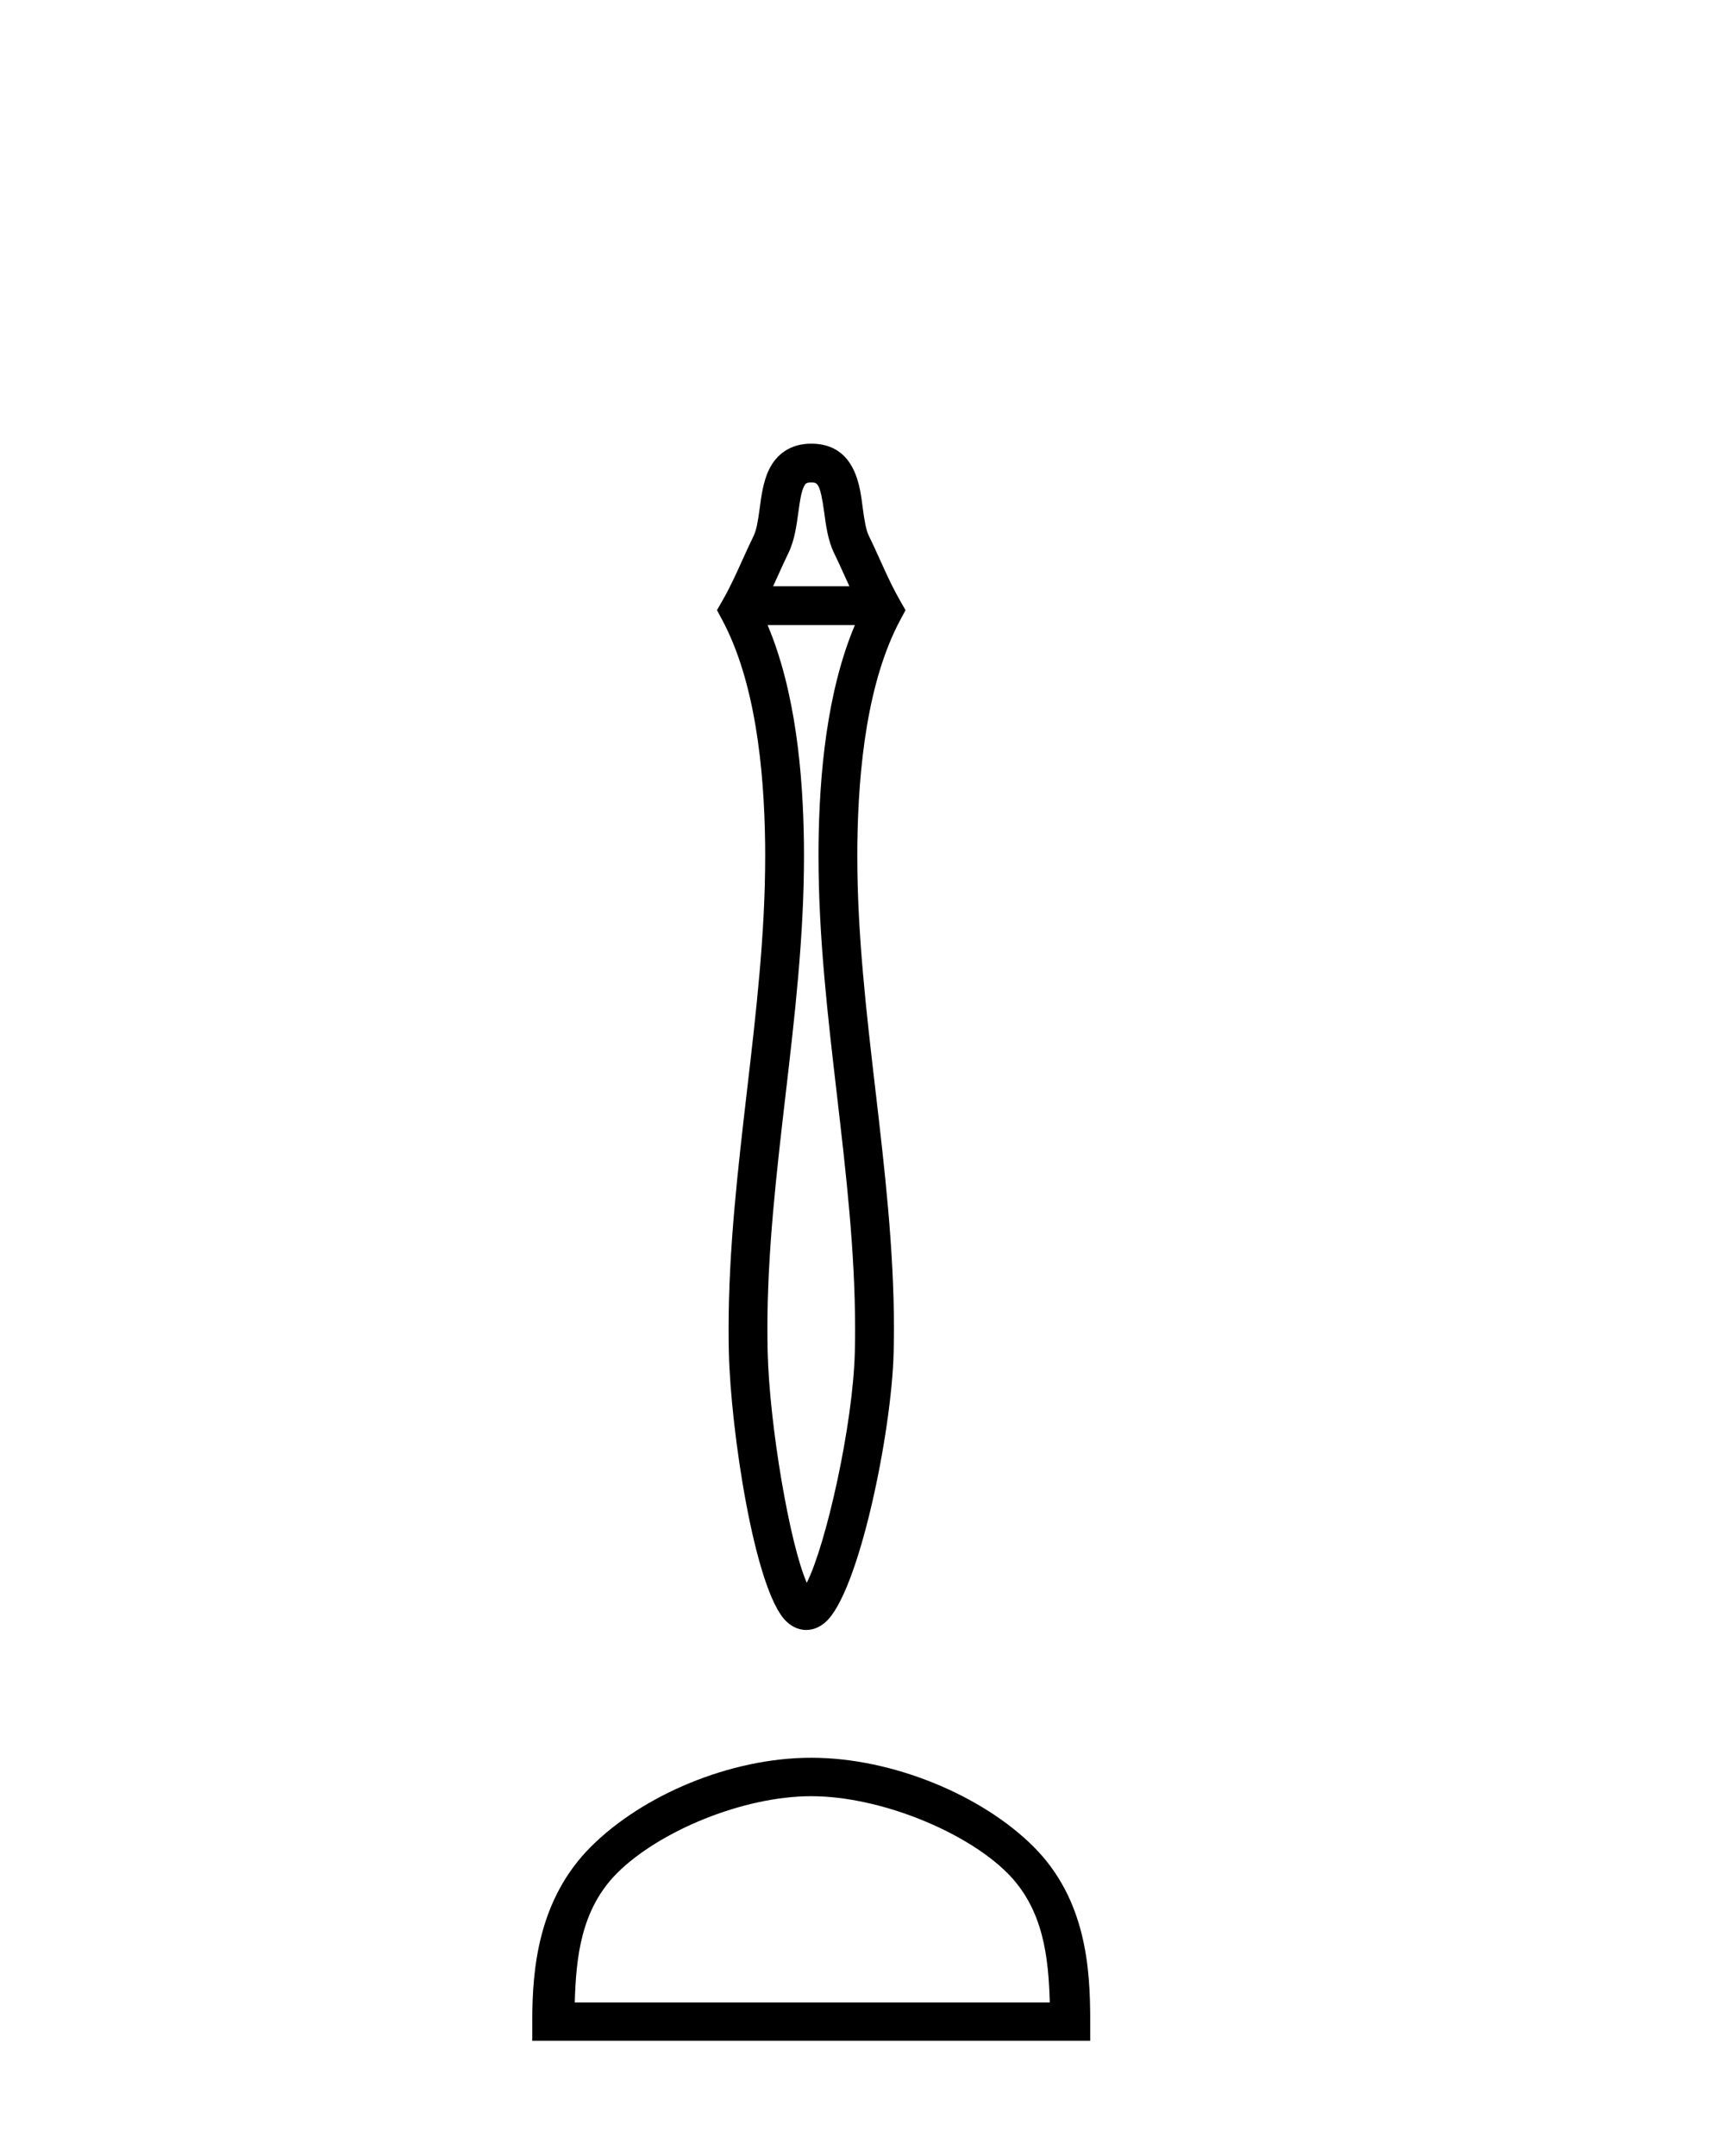 <?xml version='1.0' encoding='UTF-8' standalone='yes'?><svg xmlns='http://www.w3.org/2000/svg' xmlns:xlink='http://www.w3.org/1999/xlink' width='33.0' height='41.0' ><path d='M 15.468 30.301 C 15.468 30.301 15.468 30.3 15.467 30.3 L 15.467 30.3 C 15.467 30.3 15.467 30.3 15.467 30.3 L 15.467 30.3 C 15.468 30.3 15.468 30.301 15.468 30.301 ZM 15.213 30.293 C 15.213 30.293 15.213 30.293 15.213 30.294 L 15.213 30.294 C 15.212 30.294 15.212 30.294 15.212 30.294 C 15.212 30.294 15.212 30.294 15.213 30.293 ZM 16.156 11.149 L 14.705 11.149 L 14.705 11.149 C 14.736 11.08 14.767 11.012 14.797 10.946 L 14.797 10.946 C 14.865 10.795 14.928 10.655 14.994 10.521 L 14.994 10.521 C 15.116 10.273 15.153 9.97 15.183 9.754 L 15.183 9.754 C 15.216 9.509 15.241 9.354 15.291 9.252 L 15.291 9.252 C 15.318 9.197 15.334 9.175 15.43 9.175 C 15.546 9.175 15.6 9.181 15.678 9.754 L 15.678 9.754 C 15.707 9.97 15.744 10.273 15.866 10.521 L 15.866 10.521 L 15.866 10.521 C 15.932 10.655 15.995 10.795 16.063 10.946 L 16.063 10.946 C 16.093 11.012 16.124 11.08 16.156 11.149 ZM 14.6 11.887 L 14.6 11.887 L 14.6 11.887 C 14.6 11.887 14.6 11.887 14.6 11.887 ZM 16.264 25.274 C 16.264 25.35 16.264 25.426 16.263 25.502 L 16.263 25.502 C 16.262 25.568 16.261 25.635 16.259 25.702 L 16.259 25.702 C 16.227 27.091 15.71 29.378 15.345 30.098 L 15.345 30.098 C 15.022 29.368 14.634 27.102 14.601 25.702 L 14.601 25.702 L 14.601 25.702 C 14.598 25.559 14.596 25.416 14.596 25.274 C 14.596 23.799 14.767 22.325 14.941 20.825 L 14.941 20.825 C 15.115 19.332 15.292 17.813 15.292 16.283 C 15.292 16.204 15.292 16.125 15.291 16.046 L 15.291 16.046 C 15.275 14.731 15.136 13.157 14.6 11.887 L 14.6 11.887 L 16.26 11.887 L 16.26 11.887 C 15.724 13.157 15.585 14.731 15.569 16.046 L 15.569 16.046 L 15.569 16.046 C 15.568 16.125 15.568 16.204 15.568 16.283 C 15.568 17.813 15.745 19.332 15.919 20.825 C 16.093 22.325 16.264 23.799 16.264 25.274 ZM 17.223 11.603 L 17.121 11.425 C 17.061 11.32 17.005 11.213 16.951 11.104 L 16.951 11.104 C 16.876 10.952 16.807 10.798 16.736 10.642 L 16.736 10.642 C 16.669 10.494 16.601 10.342 16.528 10.195 L 16.528 10.195 L 16.528 10.195 C 16.47 10.076 16.443 9.906 16.409 9.655 L 16.409 9.655 C 16.363 9.316 16.298 8.437 15.43 8.437 C 15.03 8.437 14.769 8.64 14.629 8.926 L 14.629 8.926 C 14.514 9.159 14.479 9.448 14.451 9.655 L 14.451 9.655 C 14.417 9.906 14.39 10.076 14.332 10.195 L 14.332 10.195 L 14.332 10.195 C 14.26 10.342 14.191 10.494 14.124 10.642 L 14.124 10.642 C 14.002 10.912 13.884 11.174 13.739 11.425 L 13.637 11.603 L 13.734 11.784 C 14.359 12.948 14.535 14.595 14.553 16.055 L 14.553 16.055 L 14.553 16.055 C 14.554 16.131 14.554 16.208 14.554 16.284 C 14.554 17.762 14.383 19.239 14.208 20.74 L 14.208 20.74 C 14.035 22.232 13.858 23.748 13.858 25.275 C 13.858 25.423 13.859 25.571 13.863 25.719 L 13.863 25.719 C 13.897 27.189 14.351 30.249 14.954 30.831 L 14.954 30.831 C 15.032 30.906 15.16 30.996 15.335 30.996 C 15.497 30.996 15.62 30.917 15.697 30.851 L 15.697 30.851 C 16.337 30.295 16.962 27.218 16.997 25.719 L 16.997 25.719 L 16.997 25.719 C 16.999 25.65 17 25.58 17.001 25.511 L 17.001 25.511 C 17.002 25.432 17.003 25.353 17.003 25.275 C 17.003 23.748 16.826 22.232 16.652 20.74 C 16.477 19.239 16.306 17.762 16.306 16.284 C 16.306 16.208 16.307 16.131 16.307 16.055 L 16.307 16.055 C 16.325 14.595 16.501 12.948 17.126 11.784 L 17.223 11.603 Z' style='fill:#000000;stroke:none' /><path d='M 15.43 34.157 C 16.735 34.157 18.369 34.828 19.16 35.618 C 19.851 36.31 19.942 37.227 19.967 38.079 L 10.932 38.079 C 10.957 37.227 11.047 36.31 11.739 35.618 C 12.53 34.828 14.125 34.157 15.43 34.157 ZM 15.43 33.426 C 13.882 33.426 12.216 34.142 11.239 35.118 C 10.238 36.12 10.124 37.438 10.124 38.425 L 10.124 38.809 L 20.736 38.809 L 20.736 38.425 C 20.736 37.438 20.661 36.12 19.659 35.118 C 18.683 34.142 16.979 33.426 15.43 33.426 Z' style='fill:#000000;stroke:none' /></svg>